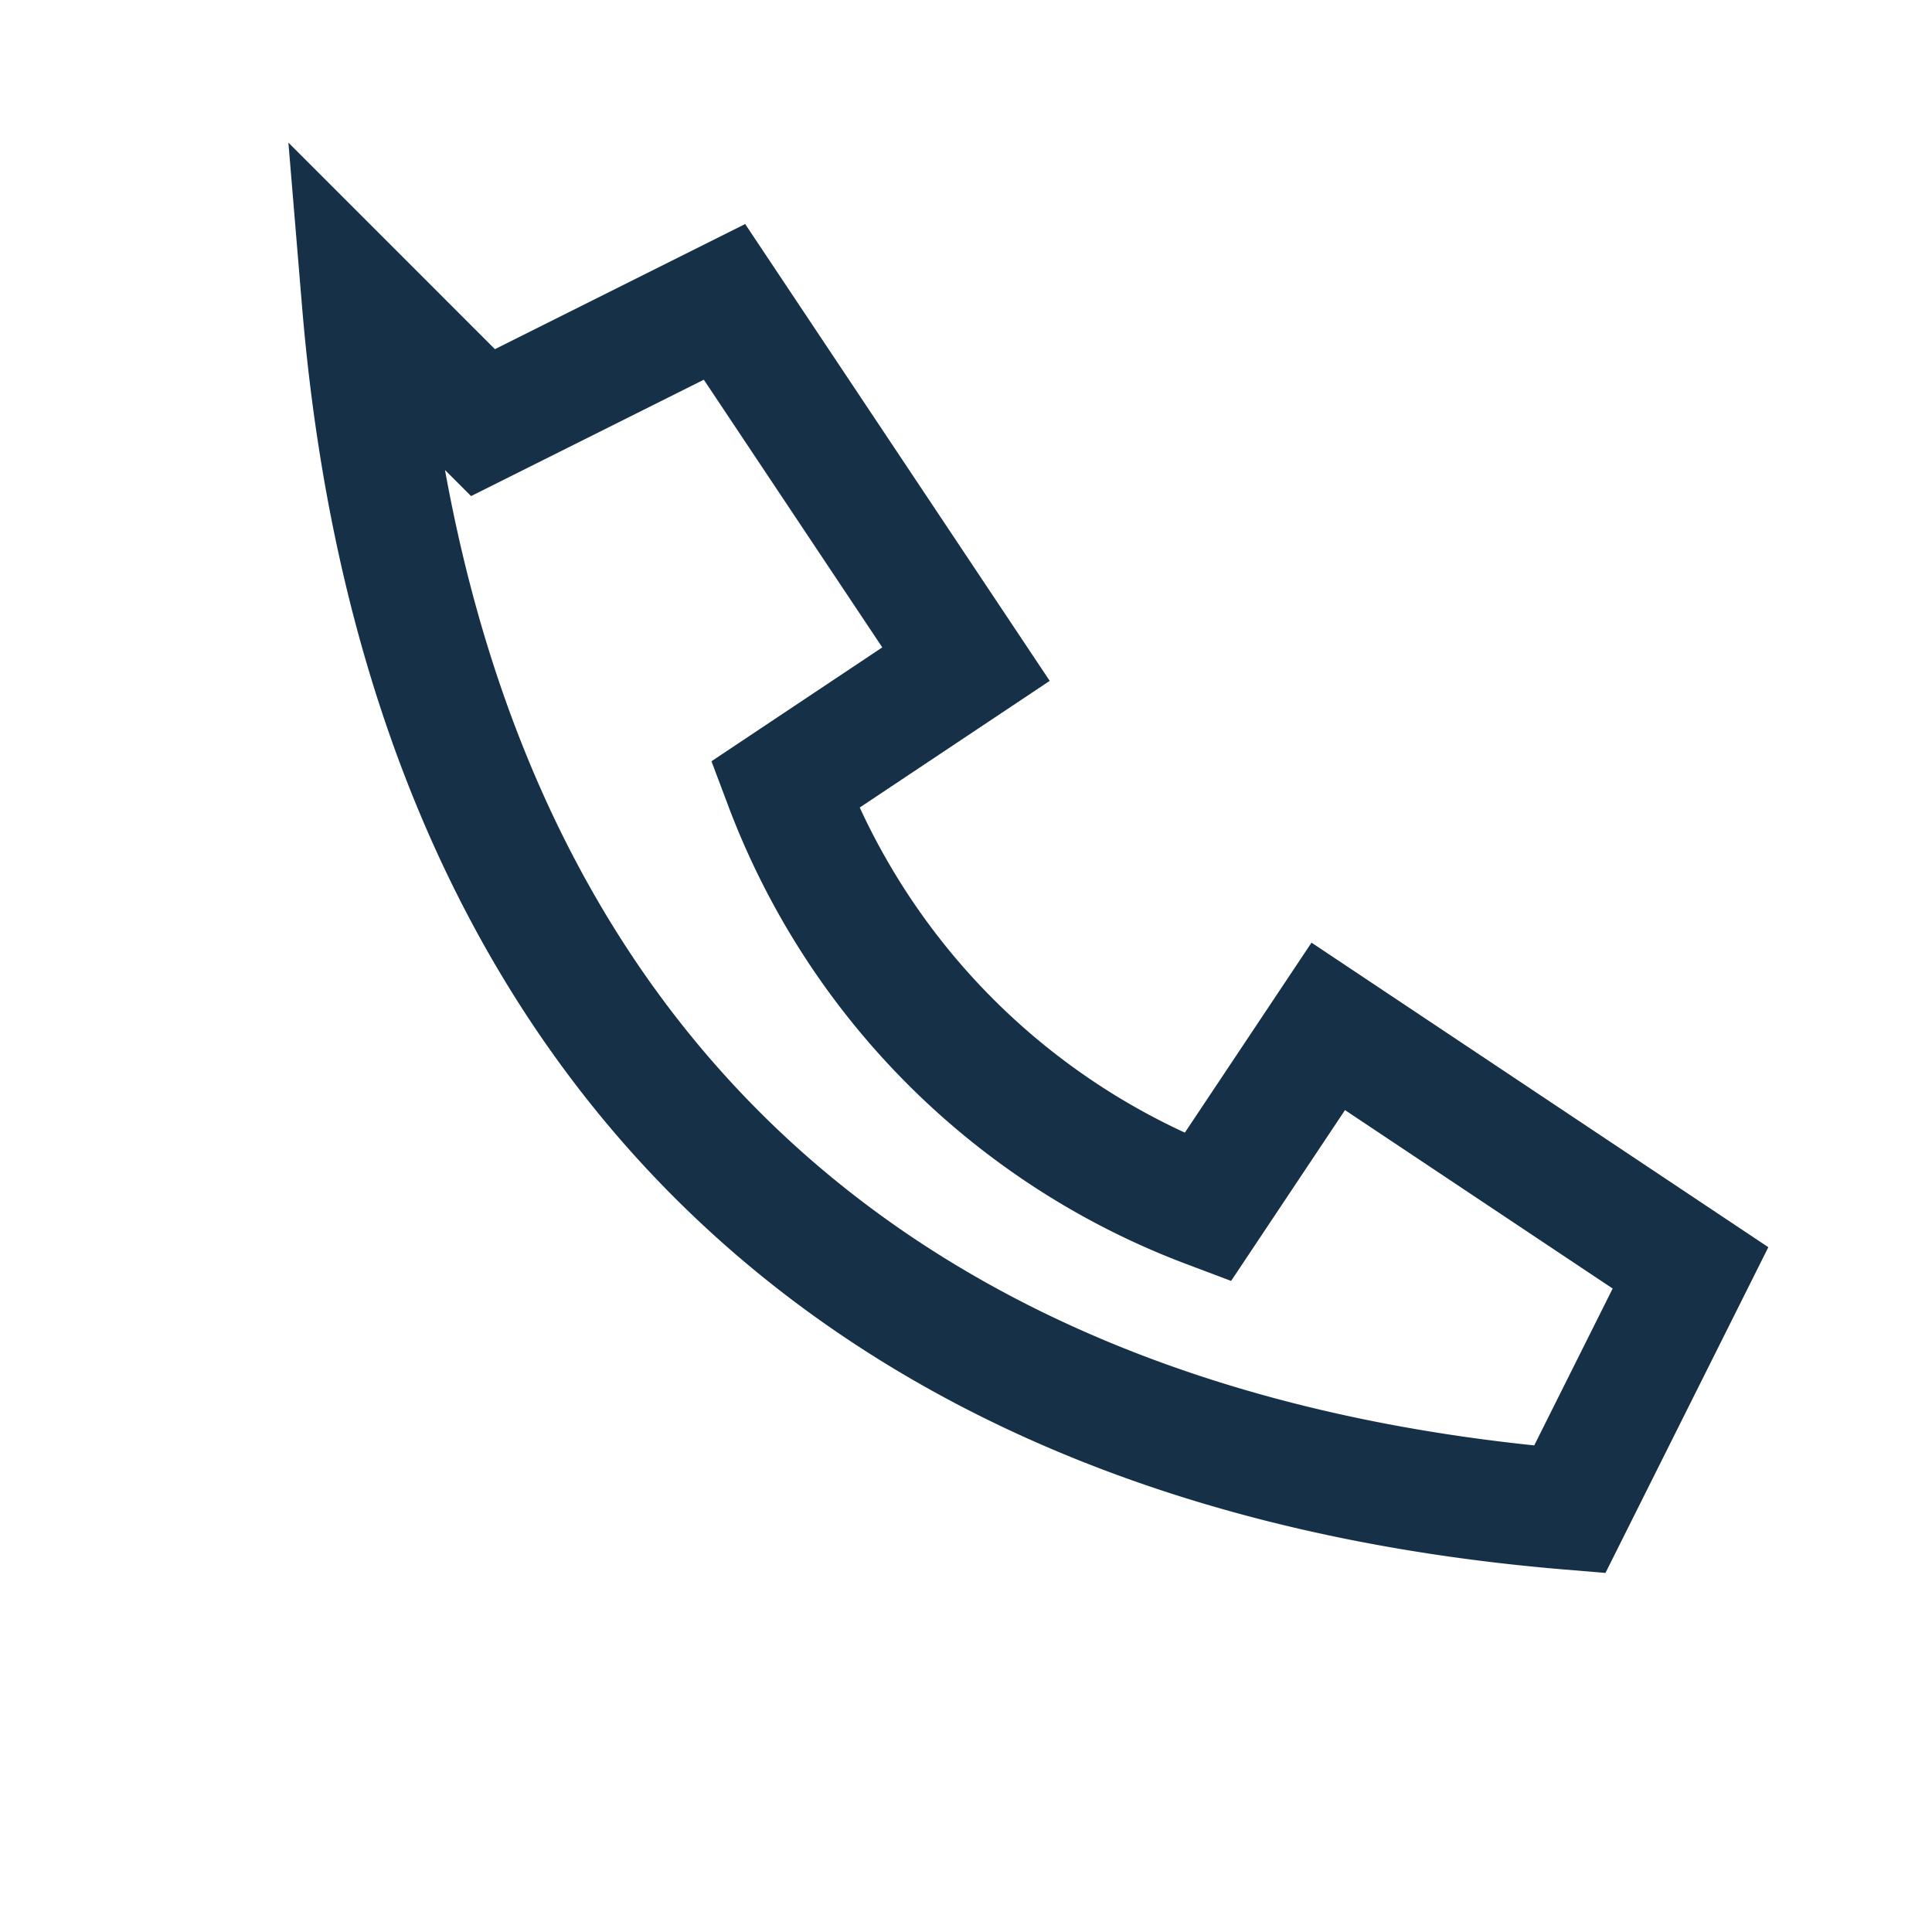 <?xml version="1.0" encoding="UTF-8"?>
<svg xmlns="http://www.w3.org/2000/svg" width="32" height="32" viewBox="0 0 32 32"><path d="M8 7l4-2 4 6-3 2a12 12 0 0 0 7 7l2-3 6 4-2 4c-12-1-19-8-20-20z" fill="none" stroke="#163047" stroke-width="2"/></svg>